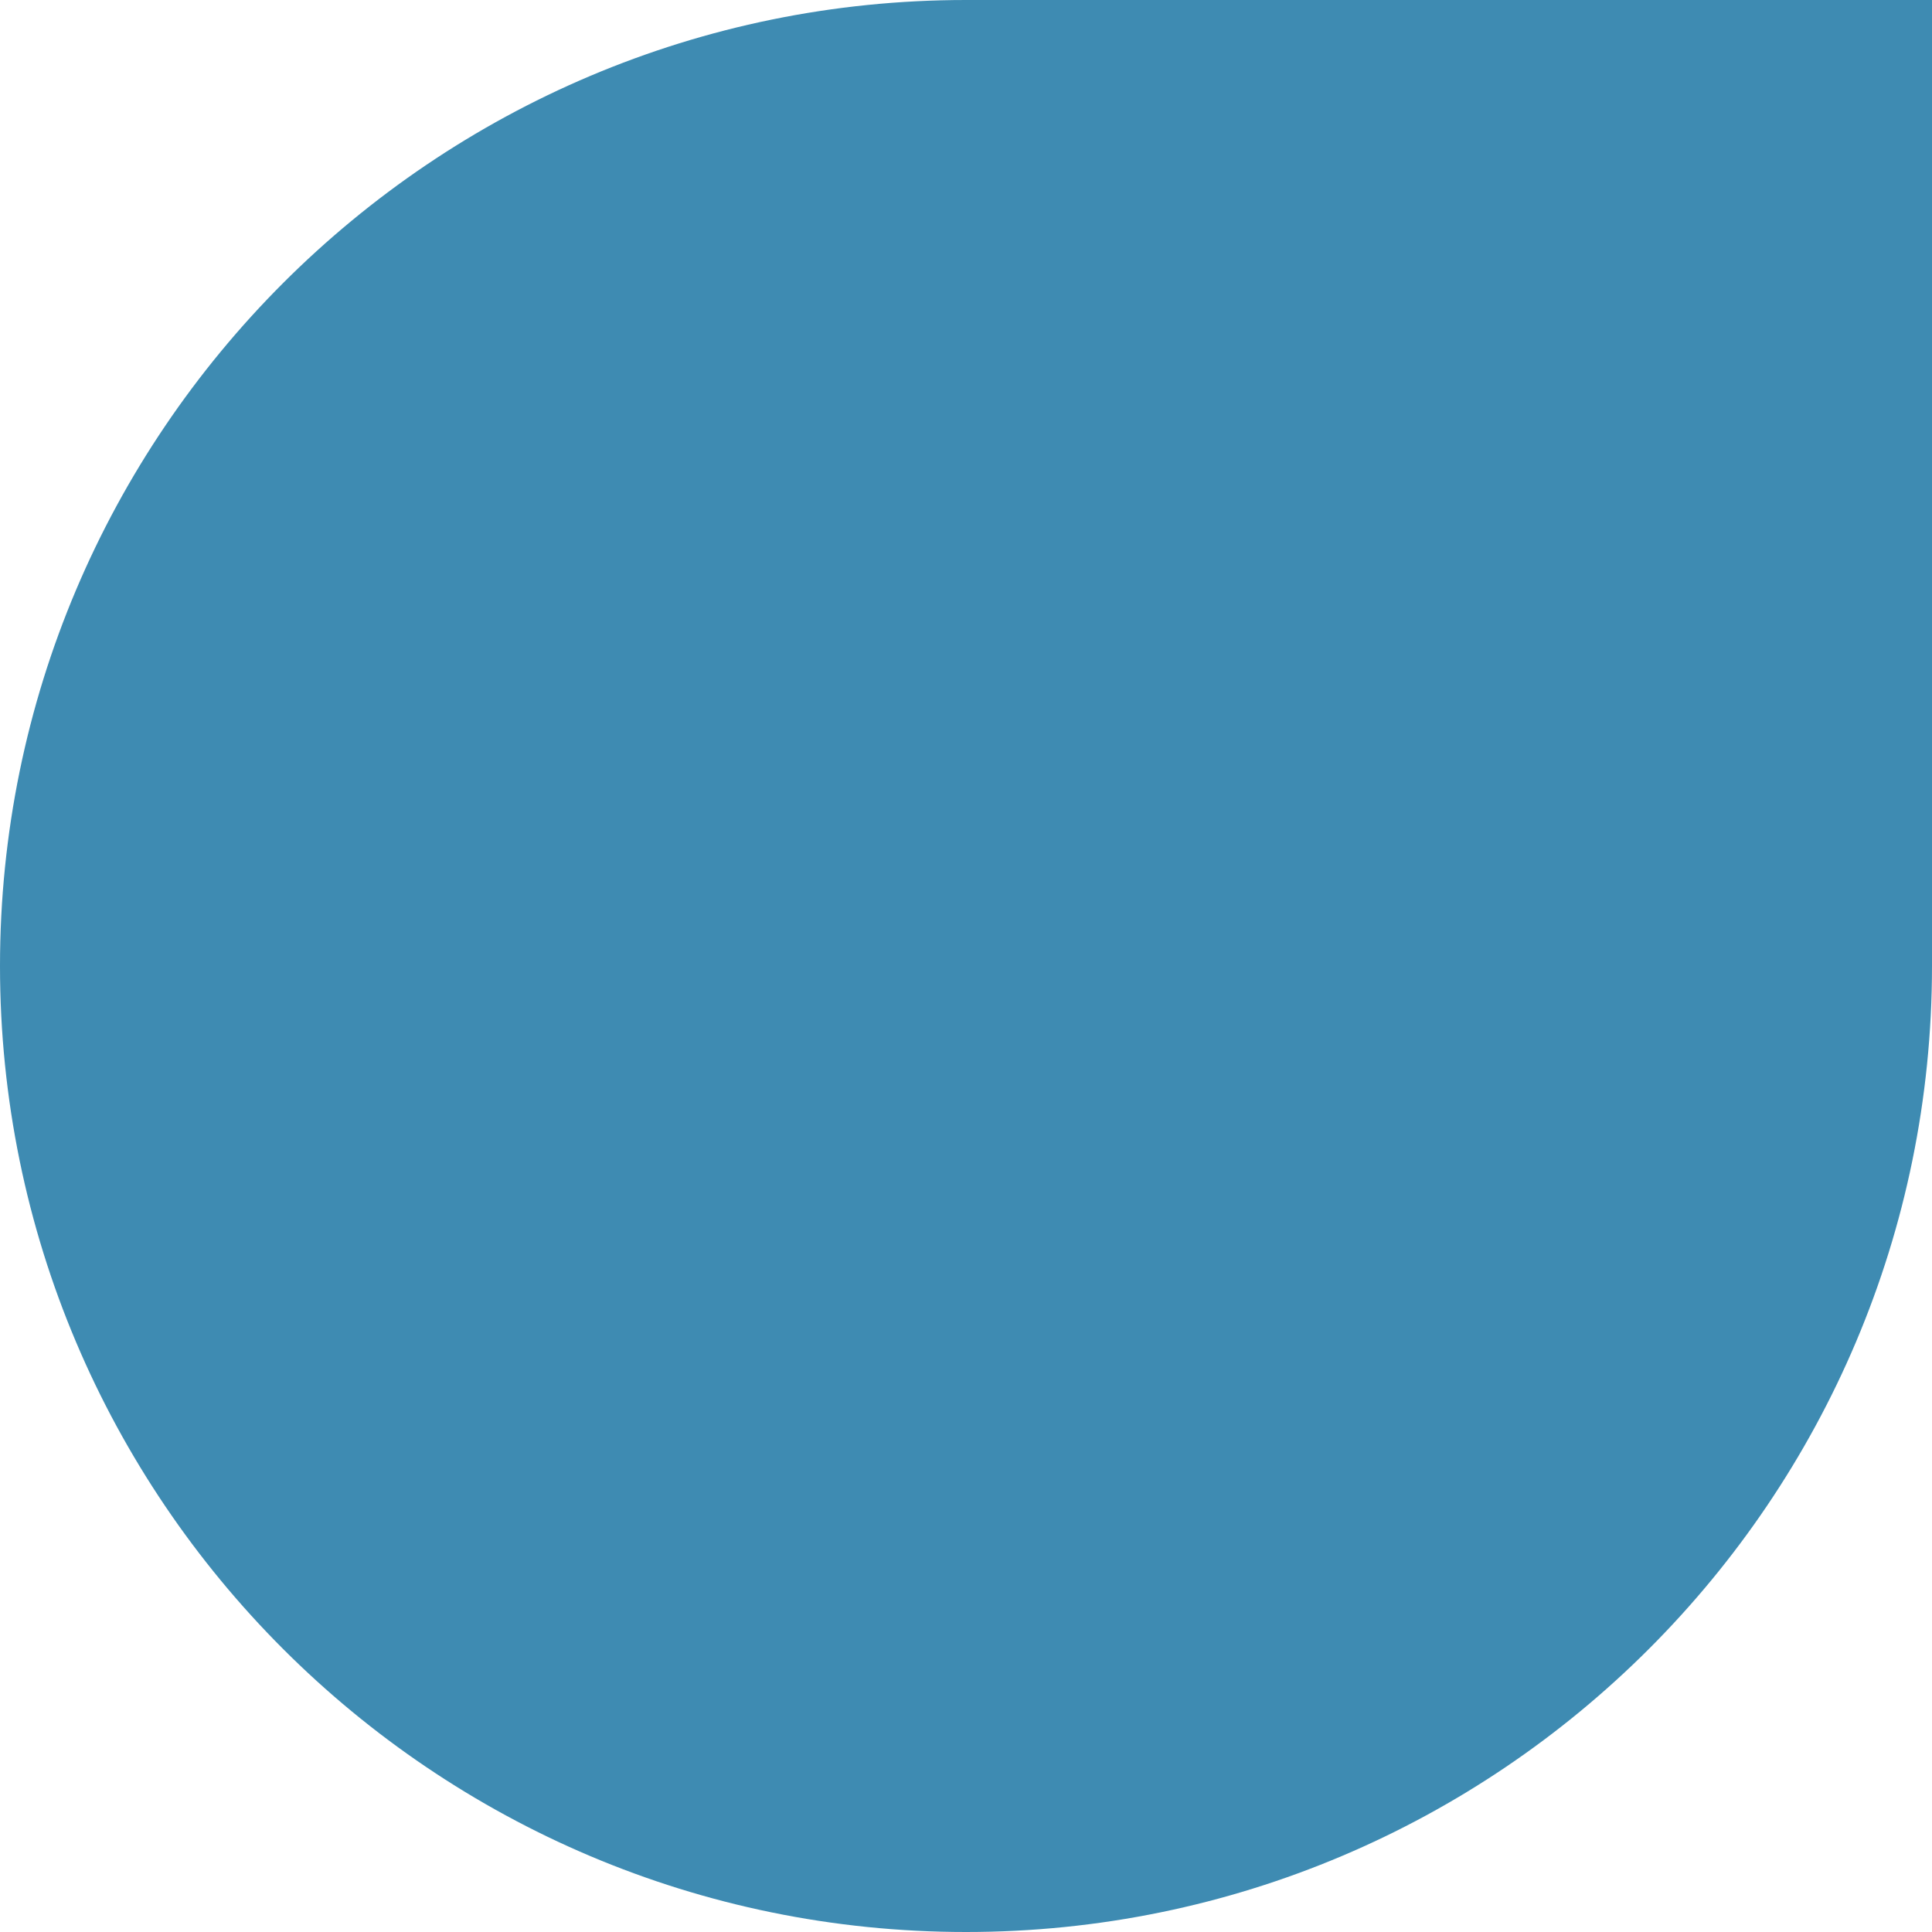 <svg xmlns="http://www.w3.org/2000/svg" id="Layer_1" data-name="Layer 1" viewBox="0 0 283.46 283.46"><defs><style>      .cls-1 {        fill: #3e8bb2;        stroke-width: 0px;      }    </style></defs><path class="cls-1" d="M141.73,0h141.73v141.73c0,78.22-63.51,141.73-141.73,141.73h0C63.51,283.46,0,219.96,0,141.73H0C0,63.51,63.51,0,141.73,0Z"></path></svg>